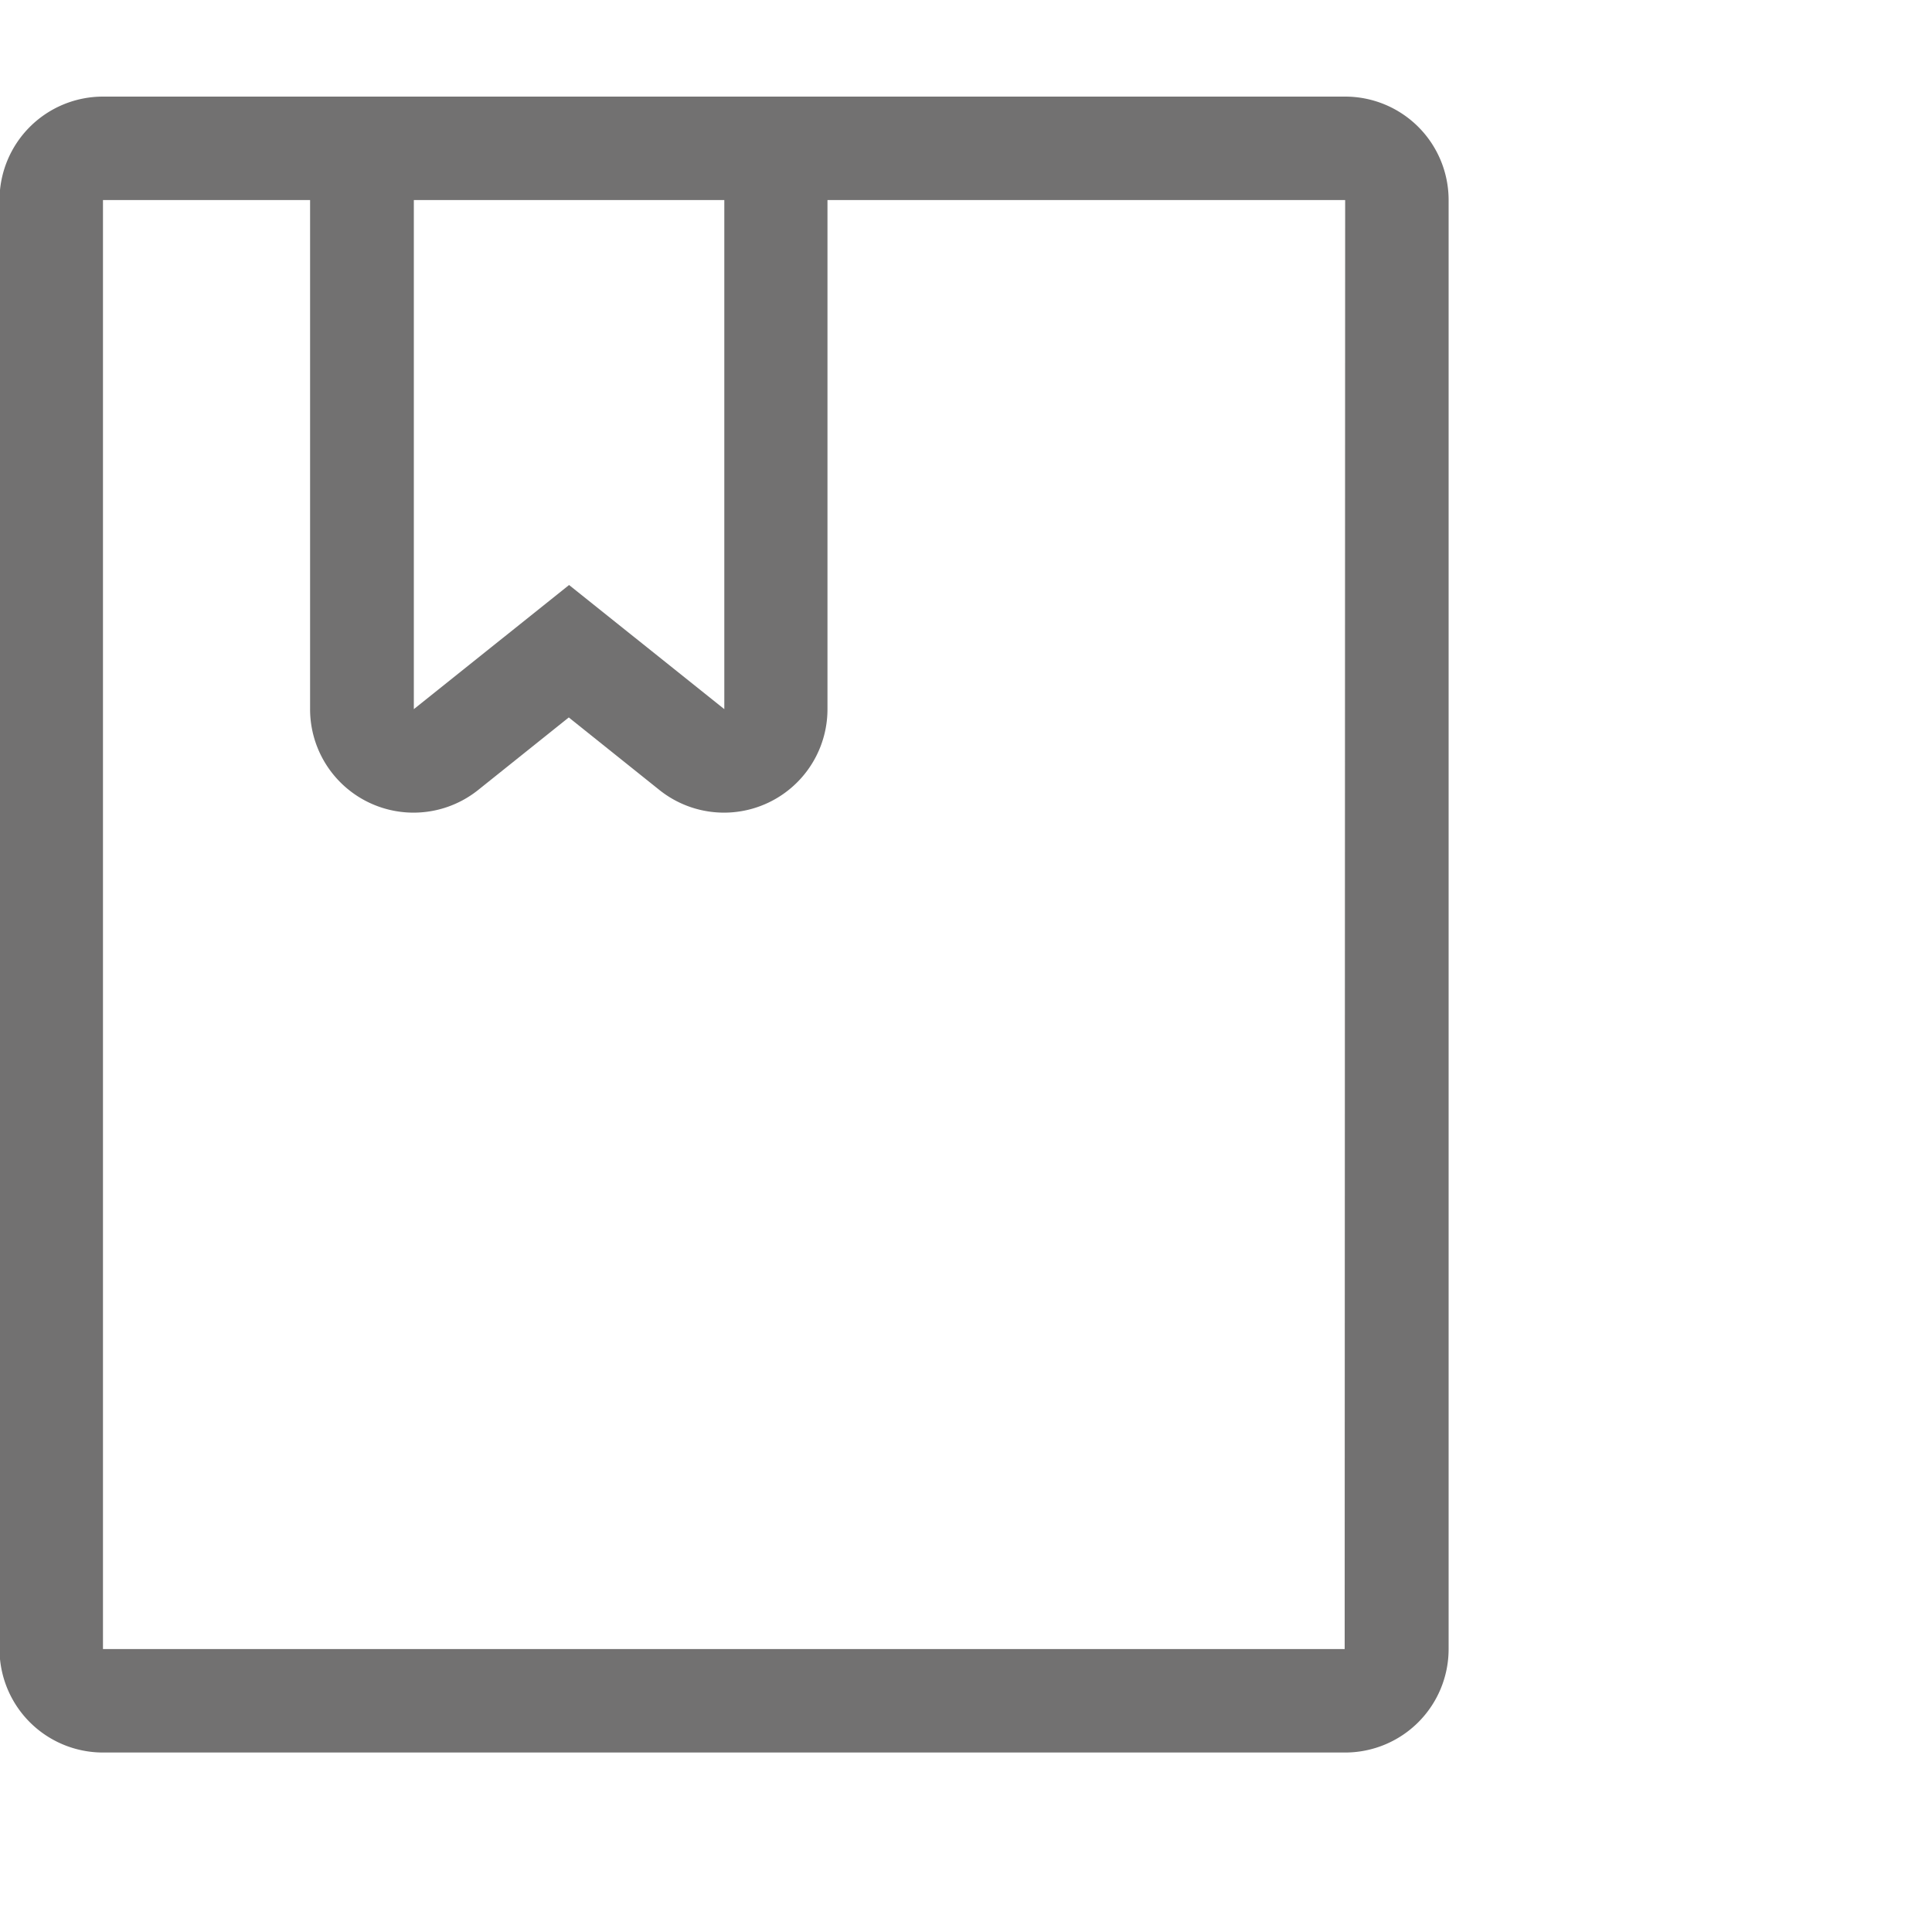 <svg xmlns="http://www.w3.org/2000/svg" xmlns:xlink="http://www.w3.org/1999/xlink" width="20" height="20" viewBox="0 0 20 20"><defs><clipPath id="a"><rect width="20" height="20" transform="translate(975 566)" fill="none"/></clipPath></defs><g transform="translate(-975 -566)" clip-path="url(#a)"><path d="M227.259,170.667a1.071,1.071,0,0,1,1.071,1.071v15a1.071,1.071,0,0,1-1.071,1.071H214.4a1.071,1.071,0,0,1-1.071-1.071v-15a1.071,1.071,0,0,1,1.071-1.071Zm0,1.071H221.9v5.27a1.071,1.071,0,0,1-1.741.836l-.937-.75-.937.75a1.071,1.071,0,0,1-1.741-.836v-5.27H214.4v15h12.854Zm-6.427,0h-3.214v5.27l1.607-1.285,1.607,1.285Z" transform="translate(761.666 396.333)" fill="#727171"/></g></svg>
